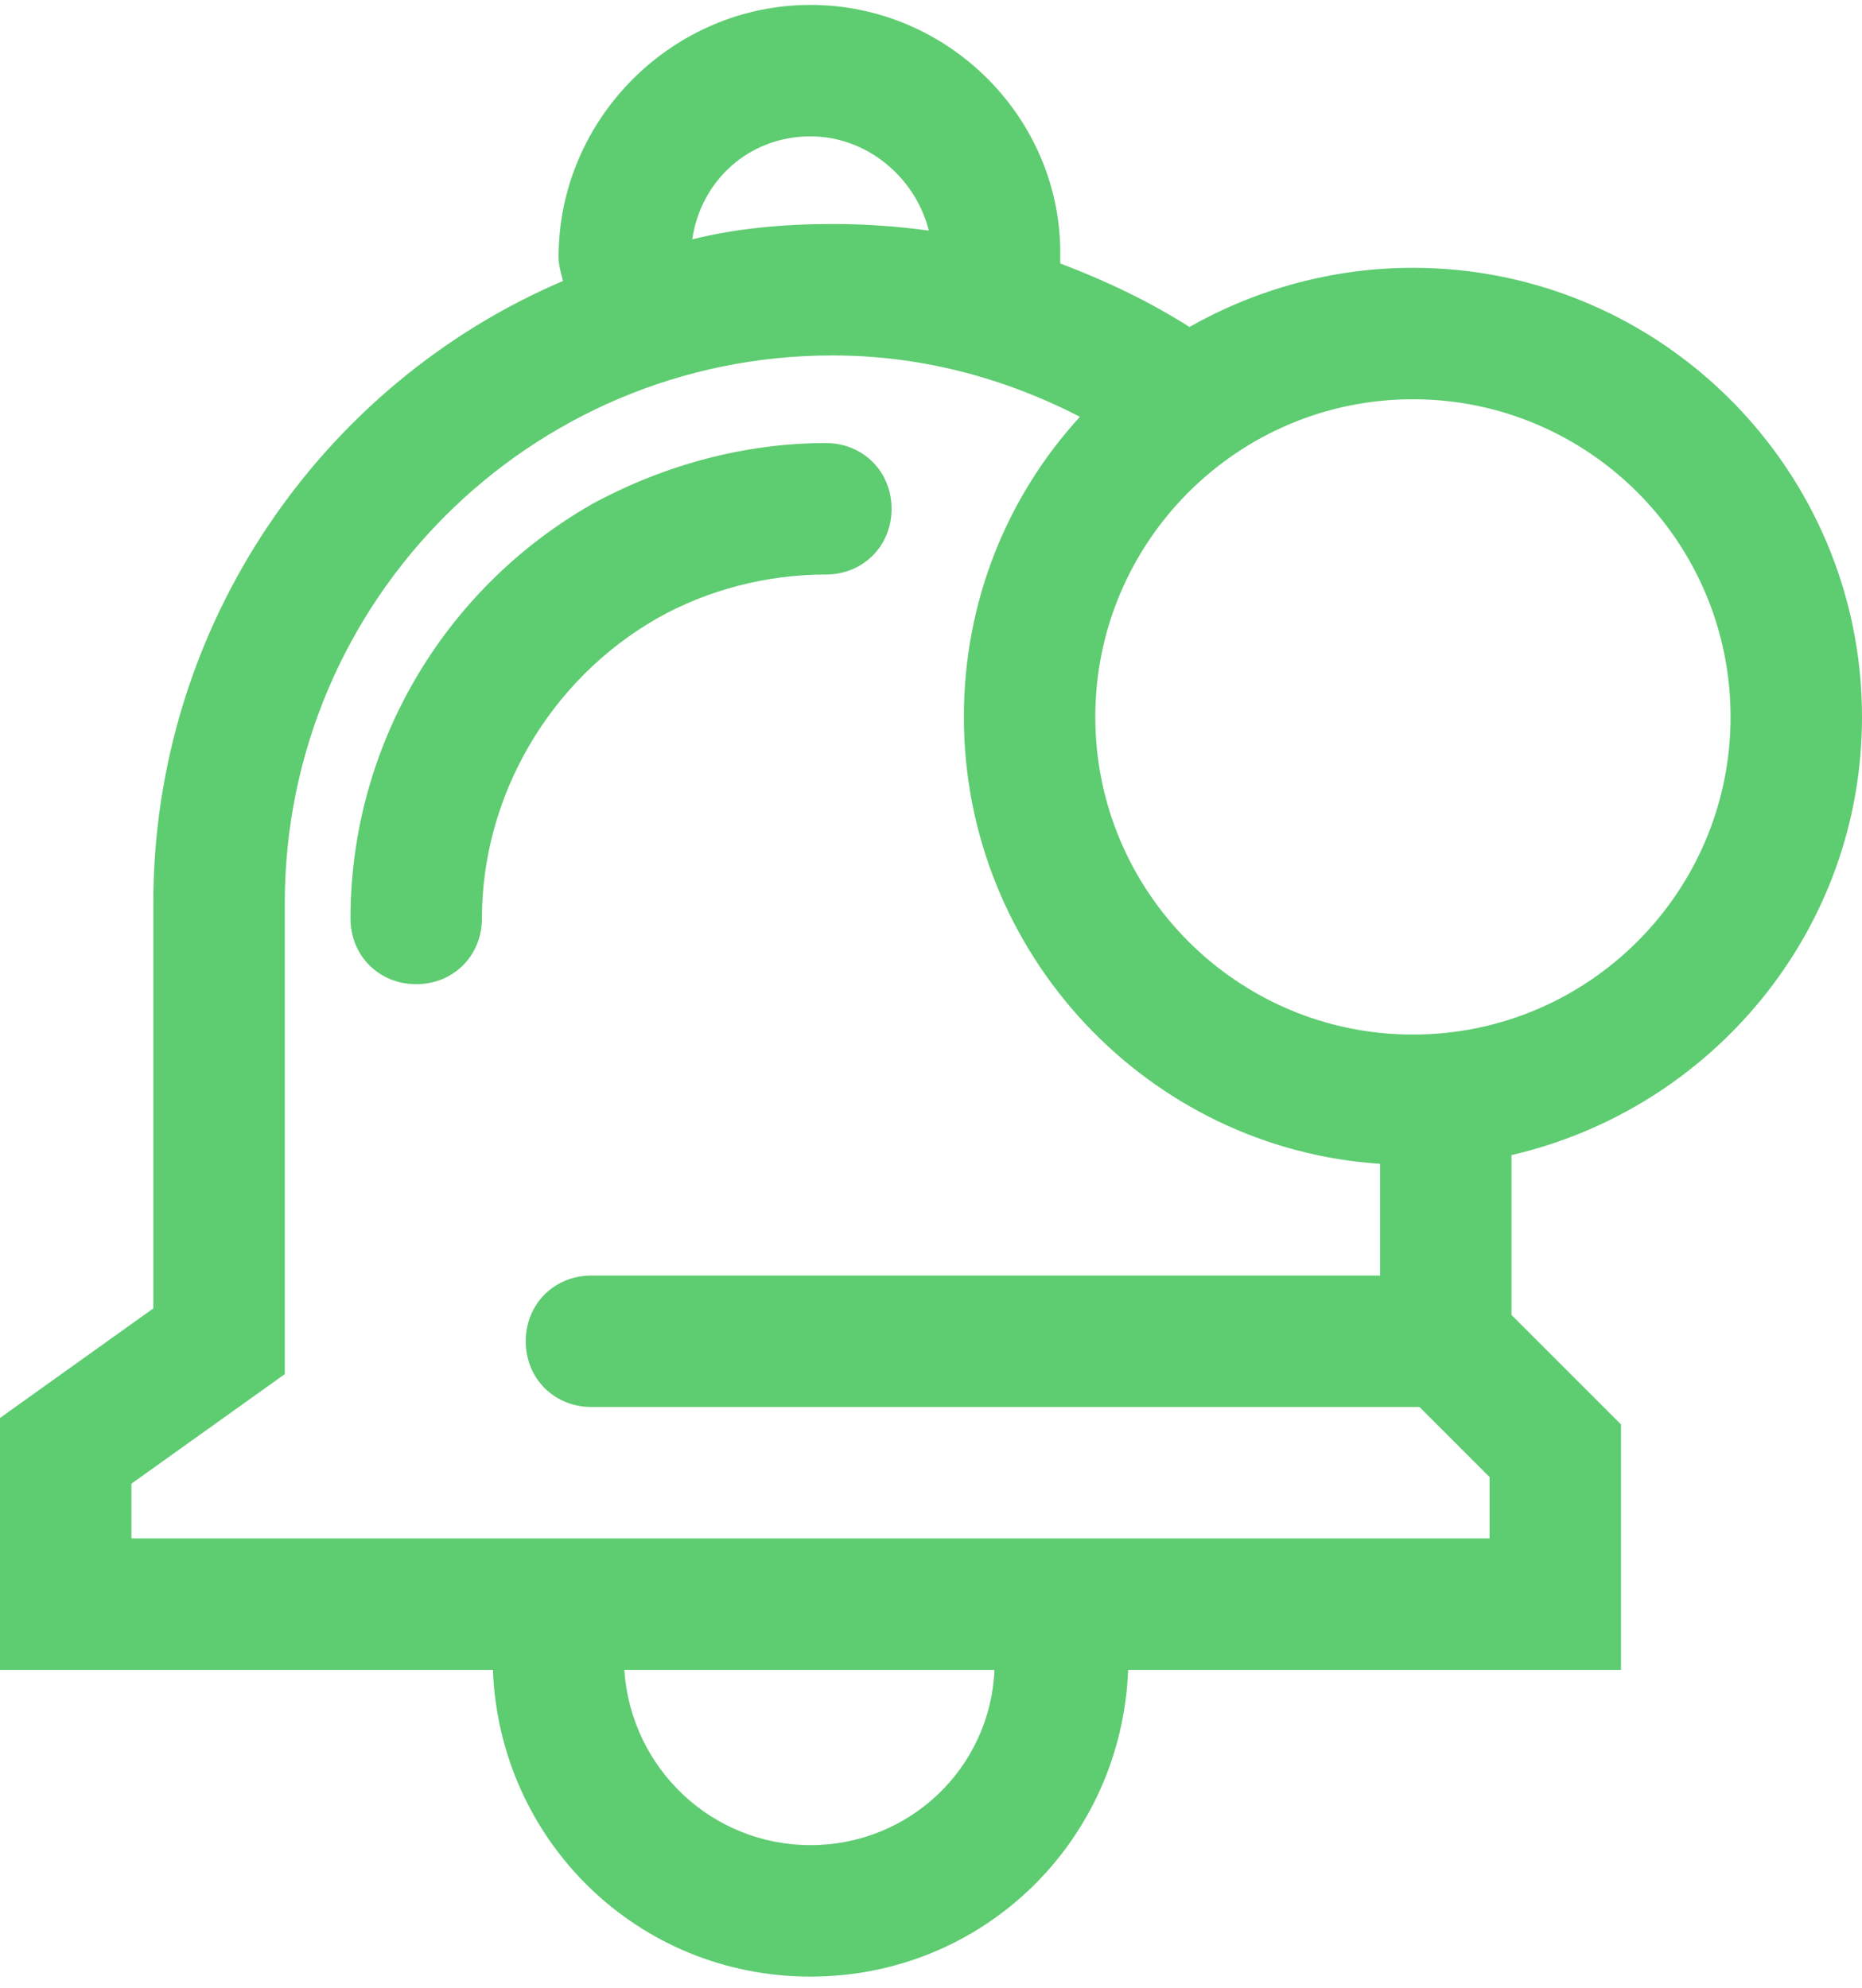<svg width="89" height="95" viewBox="0 0 89 95" fill="none" xmlns="http://www.w3.org/2000/svg">
<path d="M31.412 29.553C33.82 28.192 36.647 27.459 39.474 27.459C41.254 27.459 42.615 26.098 42.615 24.318C42.615 22.538 41.254 21.176 39.474 21.176C35.6 21.176 31.726 22.223 28.271 24.108C21.151 28.192 16.753 35.73 16.753 43.898C16.753 45.678 18.114 47.039 19.894 47.039C21.674 47.039 23.035 45.678 23.035 43.898C23.035 38.034 26.281 32.485 31.412 29.553Z" fill="#5ECC71"/>
<path d="M67.535 12.8C63.661 12.8 59.996 13.847 56.855 15.627C54.866 14.371 52.877 13.428 50.678 12.591C50.678 12.486 50.678 12.381 50.678 12.277C50.782 5.68 45.338 0.235 38.741 0.235C32.145 0.235 26.7 5.68 26.7 12.277C26.7 12.695 26.805 13.009 26.909 13.428C15.392 18.349 7.329 29.867 7.329 43.165V62.535L0 67.771V79.812H23.559C23.873 87.979 30.469 94.471 38.741 94.471C47.013 94.471 53.609 87.979 53.923 79.812H77.482V68.085L72.247 62.849V55.206C81.775 53.007 89 44.526 89 34.265C89 22.433 79.367 12.8 67.535 12.8ZM38.741 6.518C41.464 6.518 43.767 8.507 44.395 11.02C42.825 10.811 41.359 10.706 39.788 10.706C37.485 10.706 35.181 10.915 33.087 11.439C33.506 8.612 35.809 6.518 38.741 6.518ZM38.741 88.188C34.029 88.188 30.155 84.524 29.841 79.812H47.536C47.327 84.524 43.453 88.188 38.741 88.188ZM71.2 73.529H6.282V70.912L13.612 65.677V43.165C13.612 28.715 25.339 16.988 39.788 16.988C43.977 16.988 47.955 18.035 51.62 19.92C48.165 23.689 46.071 28.715 46.071 34.265C46.071 45.573 54.866 54.892 65.965 55.625V60.965H28.271C26.491 60.965 25.129 62.326 25.129 64.106C25.129 65.886 26.491 67.247 28.271 67.247H67.849L71.2 70.598V73.529ZM67.535 49.447C59.159 49.447 52.353 42.641 52.353 34.265C52.353 25.888 59.159 19.082 67.535 19.082C75.912 19.082 82.718 25.888 82.718 34.265C82.718 42.641 75.912 49.447 67.535 49.447Z" fill="#5ECC71"/>
</svg>
